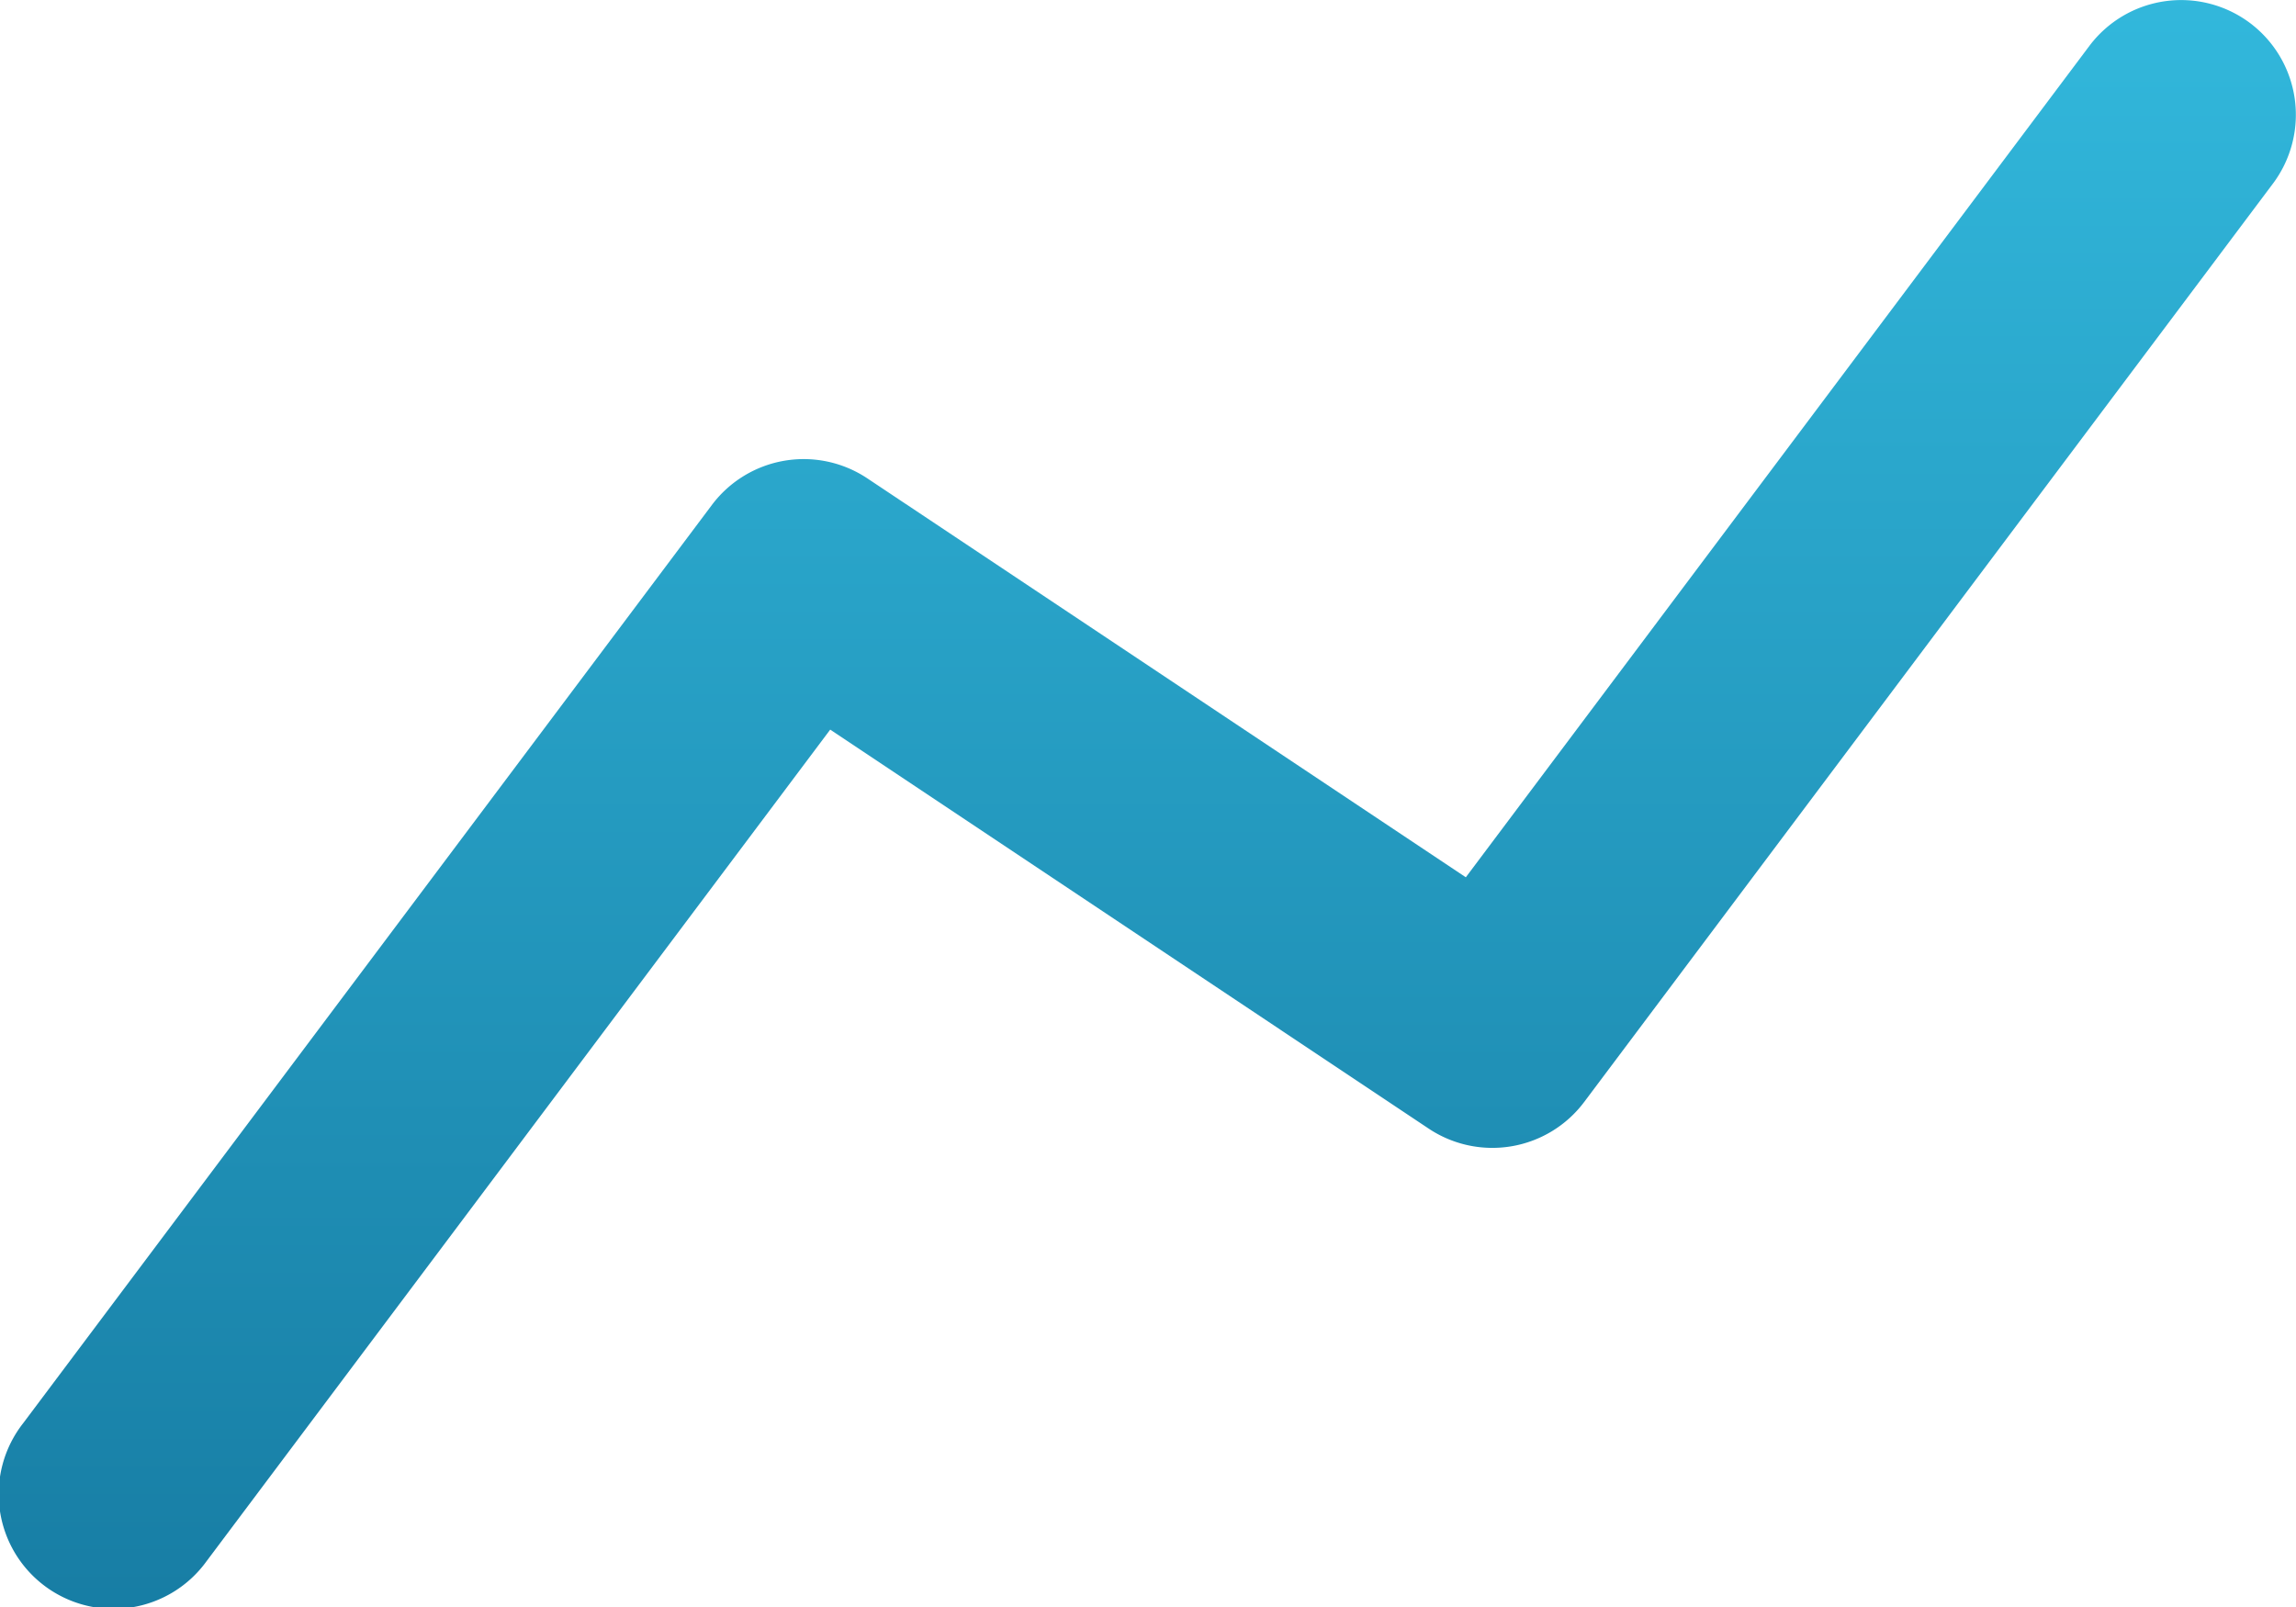 <svg xmlns="http://www.w3.org/2000/svg" xmlns:xlink="http://www.w3.org/1999/xlink" width="64.188" height="44.932" viewBox="0 0 64.188 44.932">
  <defs>
    <linearGradient id="linear-gradient" x1="0.5" x2="0.5" y2="1" gradientUnits="objectBoundingBox">
      <stop offset="0" stop-color="#32b8dc"/>
      <stop offset="1" stop-color="#177da4"/>
    </linearGradient>
  </defs>
  <path id="graph" d="M64.9,5.642a3.209,3.209,0,0,1,.642,4.493L46.289,35.81a3.209,3.209,0,0,1-4.349.745L25.21,25.4,7.777,48.648A3.209,3.209,0,1,1,2.642,44.8L21.9,19.121a3.209,3.209,0,0,1,4.349-.745l16.73,11.153L60.411,6.284A3.209,3.209,0,0,1,64.9,5.642Z" transform="translate(-2 -5)" fill-rule="evenodd" fill="url(#linear-gradient)"/>
</svg>
